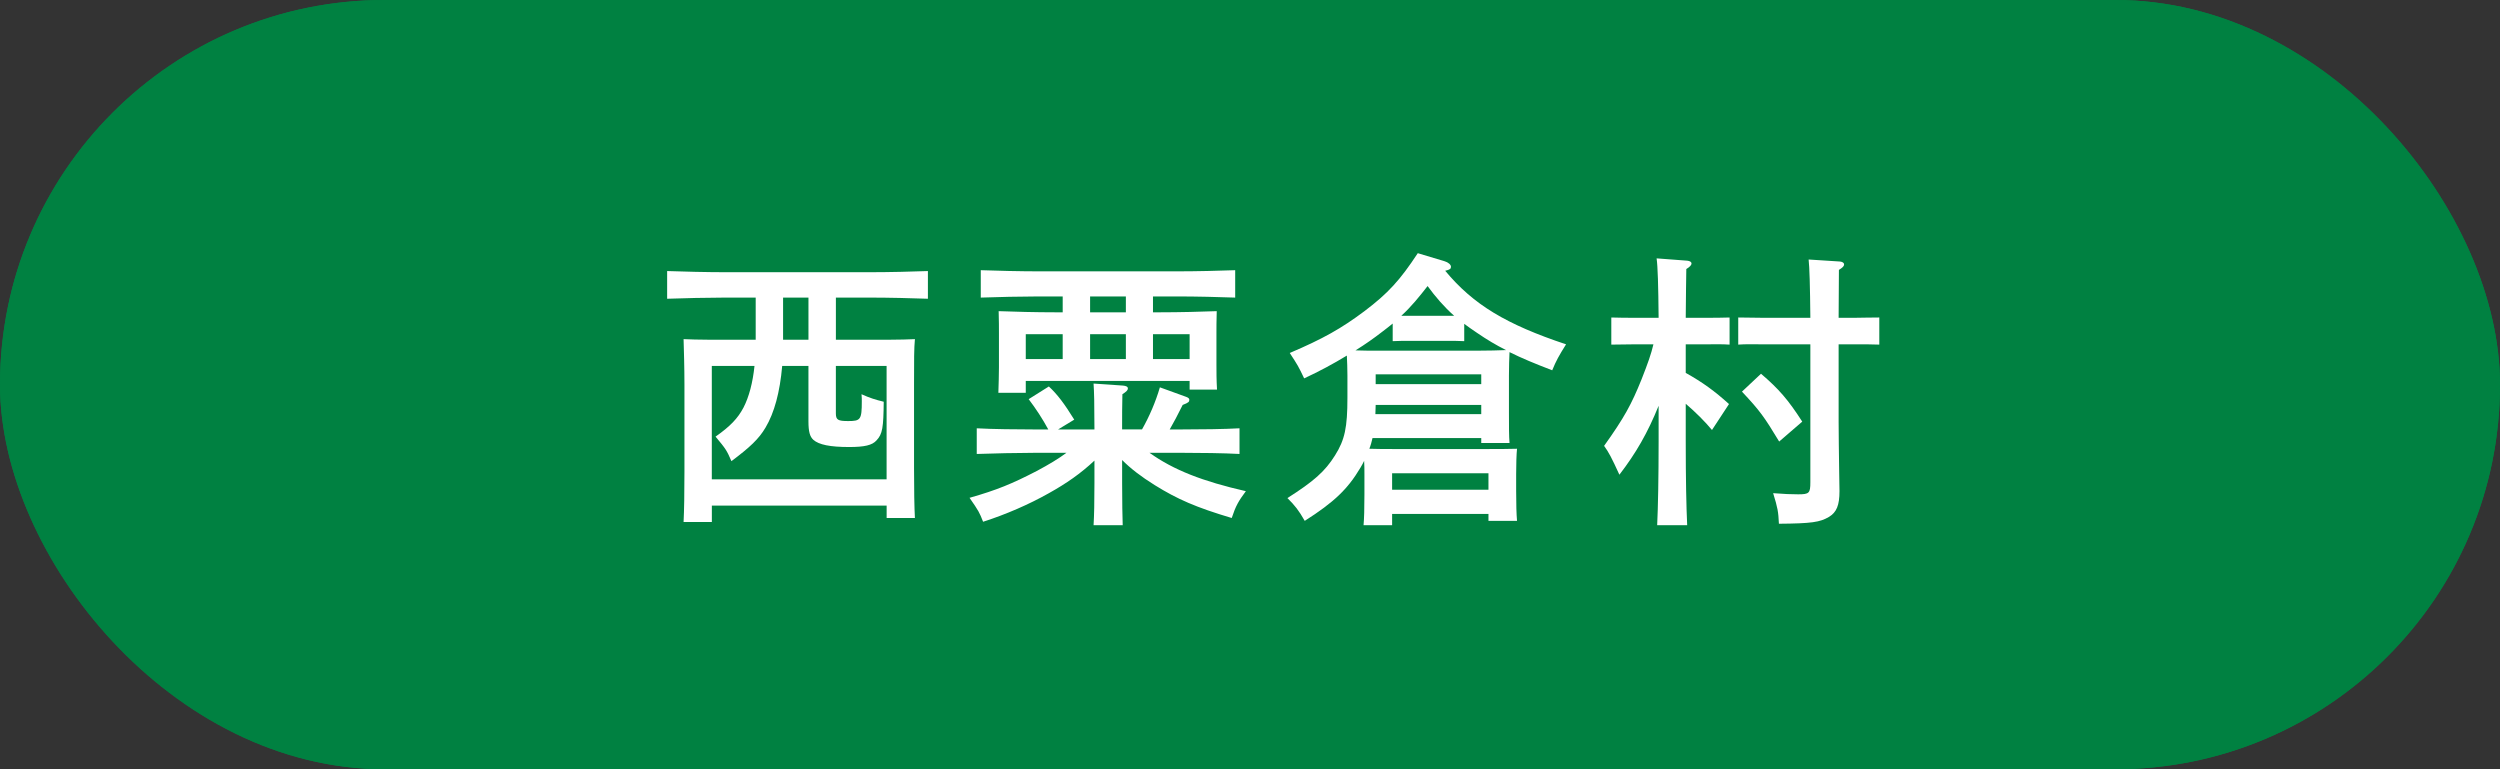 <?xml version="1.0" encoding="UTF-8"?>
<svg id="_レイヤー_2" data-name="レイヤー 2" xmlns="http://www.w3.org/2000/svg" viewBox="0 0 130 40">
  <rect x="0" y="0" width="130" height="40" fill="#333333" stroke="none"/>
  <defs>
    <style>
      .cls-1 {
        fill: #fff;
      }

      .cls-2 {
        fill: #008141;
      }
    </style>
  </defs>
  <g id="_テキスト" data-name="テキスト">
    <g>
      <rect class="cls-2" x="0" y="0" width="130" height="40" rx="20" ry="20"/>
      <g>
        <path class="cls-1" d="M51.154,16.648c1.05,1.38,2.295,2.249,4.425,3.135-.36.435-.585.75-.87,1.26-1.395-.66-2.145-1.14-3.12-2.01-.09-.09-.18-.165-.27-.255v1.245c-.315-.015-.795-.015-1.2-.015h-3.6c-.405,0-.885,0-1.2.015v-1.155c-.975.87-1.965,1.515-3.555,2.37-.225-.51-.42-.855-.75-1.275,1.965-1.035,2.88-1.665,3.99-2.76.195-.195.39-.375.54-.555h-1.005c-.825,0-2.175.015-2.985.045v-1.455c.78.03,2.13.06,2.985.06h2.055c.36-.54.72-1.185,1.14-2.04l1.35.39c.18.06.3.165.3.255,0,.12-.105.18-.45.255-.24.42-.45.795-.645,1.14h3.75c.945,0,2.235-.015,3-.06v1.455c-.81-.03-2.085-.045-3-.045h-.885ZM46.235,23.368c.165.09.225.15.225.24,0,.12-.015.135-.405.3-1.185,1.26-2.37,2.13-4.065,2.97-.3-.615-.435-.825-.78-1.26,1.845-.84,2.94-1.65,3.885-2.835l1.14.585ZM49.129,24.087c0,.24.015.645.03,1.11,0,.18.015.36.015.45,0,1.305-.495,1.59-2.76,1.59h-.12c-.045-.525-.12-.885-.285-1.545.465.045.675.06.975.06.66,0,.705-.06.705-.63v-2.655h-2.97c-.78,0-1.77.015-2.4.045v-1.47c.63.03,1.62.045,2.4.045h7.155c.69,0,1.74-.015,2.385-.045v1.47c-.645-.03-1.695-.045-2.385-.045h-2.745v1.62ZM47.405,16.648c-.495.66-.99,1.2-1.62,1.8-.06.06-.12.12-.18.165l.915.015h3.6l1.035-.015c-.585-.585-1.065-1.245-1.485-1.965h-2.265ZM51.259,22.723c1.305,1.185,2.34,1.89,3.99,2.715-.405.405-.585.66-.885,1.26-1.68-.87-2.82-1.71-4.125-3.09l1.02-.885Z"/>
        <path class="cls-1" d="M62.141,22.797v.78c.825-.09,1.74-.21,2.76-.36l.15,1.155c-.765.135-1.815.3-2.894.45.015.3.03.6.03.855,0,.03.015.06.015.21,0,1.11-.51,1.35-2.805,1.35-.03-.39-.045-.48-.285-1.425.48.045.69.045.96.045.69,0,.735-.045.735-.615v-.24c-.81.105-1.575.195-2.205.255-.12.24-.195.33-.27.33-.075,0-.195-.075-.225-.165l-.45-1.47,1.605-.105c.465-.03.975-.075,1.545-.12v-.93h-.045c-.795,0-2.145.03-2.97.06v-1.365c.78.045,2.13.06,2.97.06h.045v-.57c-.705.075-1.47.15-2.325.21-.15-.54-.195-.69-.375-1.14,2.64-.195,3.81-.345,5.115-.675l.93.66c.105.075.165.165.165.24,0,.12-.075.18-.21.18h-.27c-.57.135-1.125.24-1.695.33v.765h3.285c-.045-.285-.135-.885-.27-1.8-.015-.105-.03-.165-.06-.255l1.59.135c.165.015.255.075.255.165,0,.105-.09.195-.3.3.045.51.105.99.21,1.455h1.755c-.39-.45-.75-.78-1.395-1.32l.78-.78c.705.435,1.17.825,1.74,1.455l-.675.645c.855,0,1.815-.03,2.445-.06v1.365c-.795-.03-2.07-.06-3-.06h-1.29c.165.42.36.81.6,1.185.42-.285.795-.615,1.26-1.05l1.005.72c.105.075.15.135.15.195,0,.105-.03.135-.39.15-.405.375-.78.69-1.17.99.48.405,1.05.72,1.32.72.255,0,.33-.225.6-1.785.375.24.63.375,1.245.63-.33,2.085-.705,2.685-1.665,2.685-.81,0-1.905-.585-2.73-1.425-.15.075-.285.165-.435.24-.915.51-1.605.78-3.12,1.245-.255-.705-.39-.96-.63-1.305,1.56-.45,2.115-.645,3.06-1.125.09-.045.195-.09.27-.15-.36-.6-.66-1.245-.87-1.92h-3.57ZM65.35,16.513h1.56c.945,0,2.22-.03,2.985-.06v1.245c-.795-.03-2.07-.06-2.985-.06h-1.56v.45h3.045c.945,0,2.22-.03,2.985-.06v1.305c-.795-.03-2.07-.045-2.985-.045h-7.425c-.84,0-2.175.015-3,.045v-1.305c.78.03,2.13.06,3,.06h2.925v-.45h-1.14c-.84,0-2.19.03-3,.06v-1.245c.78.03,2.13.06,3,.06h1.14v-.42h-2.52c-.84,0-2.19.03-2.999.06v-1.305c.78.03,2.13.06,2.999.06h.495c-.225-.39-.465-.765-.72-1.125l1.11-.555c.465.525.87,1.08,1.23,1.68h2.115c.36-.525.645-1.095.915-1.68l1.305.48c.135.045.195.12.195.195,0,.09-.015.105-.3.21-.18.27-.36.54-.555.795h1.05c.945,0,2.22-.03,2.985-.06v1.305c-.795-.03-2.07-.06-2.985-.06h-2.865v.42Z"/>
        <path class="cls-1" d="M75.947,24.822h-1.485c.03-.555.045-1.44.045-2.625v-5.504c0-1.575-.015-1.89-.045-2.385.405.03.765.03,1.275.03h3.855c.51,0,.87,0,1.275-.03-.015.255-.03.675-.03,1.155h4.89c.615,0,1.545-.03,2.1-.045v1.455c-.555-.03-1.485-.045-2.1-.045h-.435v5.055c0,.69.015,1.5.045,2.88,0,.315.015.6.015.735,0,1.38-.51,1.74-2.415,1.74h-.78c-.03-.585-.045-.675-.285-1.545.405.03.855.06,1.05.06.93,0,.945-.015.945-.63v-8.295h-3.045v4.74c0,1.245.015,2.055.045,2.625h-1.485v-.63h-3.435v1.26ZM76.922,15.718h-.975v2.52h.975v-2.52ZM75.947,19.573v2.61h.975v-2.61h-.975ZM79.382,18.238v-2.52h-1.08v2.52h1.08ZM78.302,22.183h1.08v-2.61h-1.08v2.61Z"/>
      </g>
    </g>
    <rect class="cls-2" x="0" y="0" width="130" height="40" rx="20" ry="20"/>
    <g>
      <path class="cls-1" d="M37.016,27.145h-1.47c.03-.6.045-1.47.045-2.625v-4.5c0-.9-.03-1.905-.045-2.385.39.015.75.03,1.275.03h2.475v-2.19h-1.62c-.825,0-2.175.03-2.985.06v-1.44c.78.03,2.13.06,2.985.06h7.59c.945,0,2.235-.03,2.985-.06v1.44c-.795-.03-2.07-.06-2.985-.06h-1.8v2.19h2.834c.525,0,.885-.015,1.275-.03-.045.495-.045,1.035-.045,2.385v4.29c0,1.185.015,2.07.045,2.625h-1.47v-.645h-9.089v.855ZM46.105,19.03h-2.64v2.46c0,.345.105.405.644.405.645,0,.705-.075.705-1.035,0-.105,0-.195-.015-.36.435.195.72.285,1.155.39-.015,1.335-.06,1.68-.375,2.01-.225.255-.63.345-1.425.345-.99,0-1.575-.12-1.86-.375-.18-.165-.255-.42-.255-.96v-2.88h-1.365c-.12,1.365-.405,2.43-.87,3.21-.345.585-.81,1.02-1.77,1.74-.24-.555-.285-.63-.825-1.275.765-.54,1.155-.945,1.455-1.515.285-.555.48-1.29.57-2.16h-2.22v5.895h9.089v-5.895ZM42.04,15.476h-1.32v2.19h1.32v-2.19Z"/>
      <path class="cls-1" d="M56.91,22.195c0-1.185-.015-1.83-.045-2.25l1.53.105c.165.015.255.06.255.15,0,.09-.075.165-.285.3-.015.6-.015,1.17-.015,1.695v.135h1.035c.39-.69.705-1.425.93-2.189l1.365.495c.12.045.165.09.165.15,0,.105-.03.15-.345.27-.27.54-.465.915-.675,1.275h.63c.945,0,2.235-.015,3-.06v1.335c-.81-.045-2.085-.06-3-.06h-1.68c1.26.9,2.775,1.485,5.01,1.995-.39.525-.525.765-.735,1.395-1.86-.555-2.82-.975-4.004-1.71-.72-.45-1.245-.855-1.695-1.305v1.2c0,.99.015,1.755.03,2.19h-1.515c.03-.51.045-1.2.045-2.19v-1.17c-.72.675-1.455,1.185-2.37,1.695-1.035.585-2.25,1.11-3.42,1.485-.195-.495-.225-.555-.705-1.245,1.425-.405,2.22-.735,3.495-1.395.645-.345,1.095-.615,1.545-.945h-1.665c-.825,0-2.175.03-3,.06v-1.335c.78.045,2.13.06,3,.06h.72c-.3-.555-.645-1.08-1.02-1.575l1.05-.66c.45.42.81.9,1.32,1.725l-.84.51h1.89v-.135ZM55.26,15.415h-1.275c-.825,0-2.175.03-2.985.06v-1.425c.765.03,2.13.06,2.985.06h7.26c.945,0,2.22-.03,2.985-.06v1.425c-.795-.03-2.07-.06-2.985-.06h-1.29v.825h.345c1.02,0,2.205-.03,2.97-.06-.015.54-.015.825-.015,1.14v1.62c0,.375,0,.825.03,1.32h-1.425v-.45h-8.52v.615h-1.425c.015-.495.03-.945.03-1.32v-1.785c0-.315,0-.6-.015-1.14.765.03,1.95.06,2.97.06h.36v-.825ZM55.26,17.38h-1.92v1.29h1.92v-1.29ZM58.545,16.241v-.825h-1.86v.825h1.86ZM58.545,17.38h-1.86v1.29h1.86v-1.29ZM61.86,18.67v-1.29h-1.905v1.29h1.905Z"/>
      <path class="cls-1" d="M75.12,13.585c.195.06.33.18.33.285s-.045.15-.3.21c1.47,1.77,3.18,2.79,6.285,3.825-.375.6-.51.84-.72,1.35-.9-.345-1.59-.63-2.22-.945-.015.285-.03.78-.03,1.215v1.95c0,.705,0,1.215.03,1.56h-1.47v-.255h-5.655c-.045.195-.09.375-.165.555.42.015.825.015,1.365.015h4.665c.66,0,1.125,0,1.65-.015-.03.27-.045.84-.045,1.32v.87c0,.705.015,1.215.045,1.56h-1.485v-.36h-5.01v.585h-1.485c.03-.345.045-.855.045-1.59v-1.065c0-.225,0-.465-.015-.69-.06.12-.12.24-.195.36-.66,1.11-1.365,1.785-2.894,2.76-.315-.555-.51-.795-.9-1.185,1.365-.87,1.95-1.38,2.475-2.22.51-.81.645-1.455.645-3v-1.155c0-.345-.015-.735-.03-1.035-.69.42-1.44.825-2.22,1.185-.3-.63-.345-.705-.75-1.32,1.725-.735,2.685-1.275,3.885-2.175,1.23-.93,1.845-1.605,2.774-3.015l1.395.42ZM76.845,18.235c.6,0,1.02-.015,1.47-.03-.51-.255-.99-.54-1.515-.9-.24-.165-.465-.315-.66-.465v.9c-.225-.015-.615-.015-.9-.015h-1.92c-.285,0-.675,0-.9.015v-.915c-.18.15-.36.285-.555.435-.405.315-.87.644-1.38.96.36.015.735.015,1.2.015h5.16ZM77.025,21.055h-5.49c0,.165-.015.315-.015.48h5.505v-.48ZM77.025,19.465h-5.49v.51h5.49v-.51ZM77.4,25.465v-.855h-5.01v.855h5.01ZM75.615,16.42c-.525-.465-.975-.99-1.38-1.545-.42.54-.855,1.08-1.365,1.545h2.745Z"/>
      <path class="cls-1" d="M86.248,21.101c-.57,1.41-1.185,2.475-2.04,3.584-.405-.885-.555-1.17-.795-1.5,1.05-1.47,1.425-2.16,1.95-3.465.33-.84.495-1.305.615-1.815h-.99c-.27,0-.915.015-1.2.015v-1.41c.33.015.96.015,1.2.015h1.26c-.015-1.665-.045-2.7-.105-3.09l1.59.12c.135.015.225.06.225.15,0,.075-.075.165-.27.285-.015.6-.015,1.365-.03,2.535h1.095c.255,0,.87,0,1.185-.015v1.41c-.36-.03-.945-.015-1.185-.015h-1.095v1.485c.885.495,1.5.945,2.25,1.62l-.885,1.35c-.345-.42-.855-.93-1.365-1.365v1.935c0,2.01.03,3.42.075,4.38h-1.56c.045-.975.075-2.445.075-4.38v-1.83ZM95.608,21.88c0,.705.015,1.575.03,2.715,0,.27.015.765.015.945,0,.735-.15,1.095-.54,1.335-.48.285-.915.345-2.61.36-.03-.63-.06-.81-.3-1.59.585.045.915.06,1.305.06.57,0,.63-.06.63-.63v-7.17h-2.55c-.255,0-.855-.015-1.2.015v-1.41c.255,0,.87.015,1.2.015h2.55c-.015-1.635-.045-2.655-.09-3.03l1.635.105c.135.015.21.075.21.15,0,.09-.075.165-.27.285,0,.435,0,.51-.015,2.49h.915c.21,0,.72-.015,1.2-.015v1.41c-.285-.015-.87-.015-1.2-.015h-.915v3.975ZM91.573,19.435c.93.795,1.41,1.35,2.144,2.49l-1.2,1.035c-.78-1.29-1.005-1.605-1.935-2.595l.99-.93Z"/>
    </g>
  </g>
</svg>